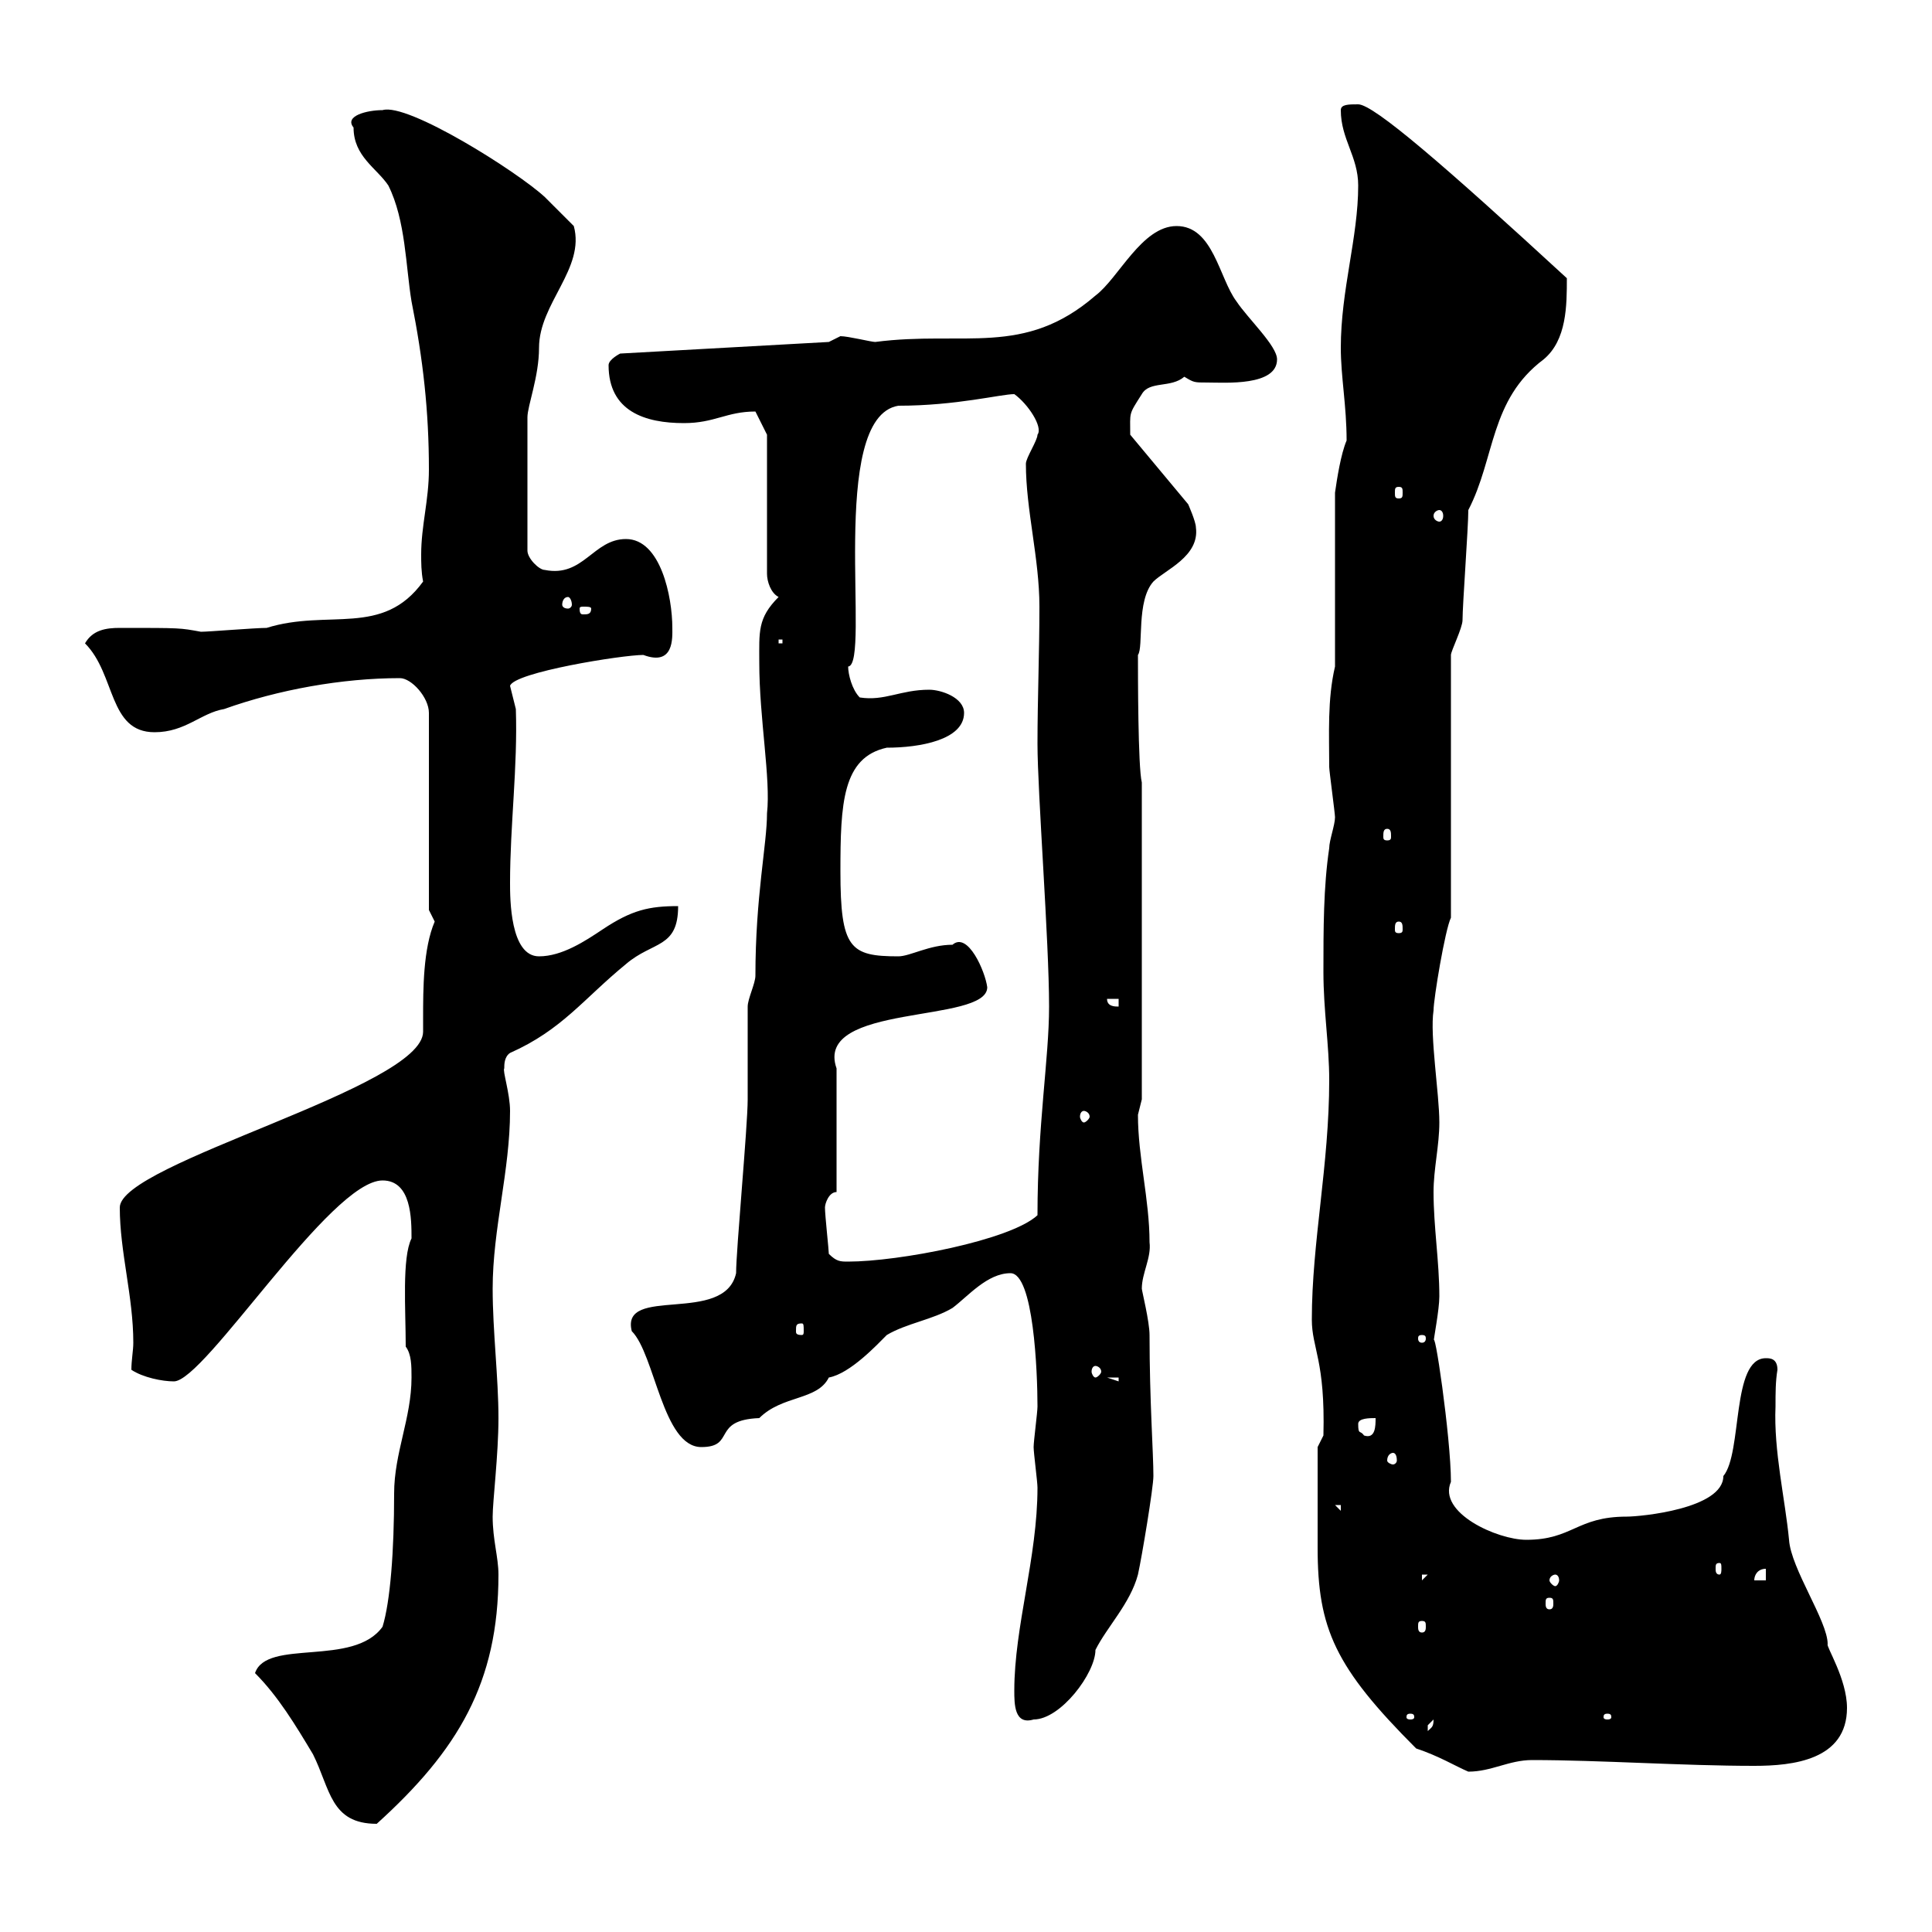 <svg xmlns="http://www.w3.org/2000/svg" xmlns:xlink="http://www.w3.org/1999/xlink" width="300" height="300"><path d="M39.60 259.80C43.20 263.40 45.90 267.90 48.60 272.40C51.30 277.80 51.30 283.20 58.50 283.20C71.10 271.80 77.40 261.30 77.40 244.50C77.40 241.80 76.50 239.10 76.50 235.50C76.50 233.10 77.40 225.90 77.40 220.20C77.40 213.90 76.50 206.70 76.50 200.10C76.50 190.80 79.20 181.80 79.20 172.50C79.20 169.80 78 166.20 78.30 165.90C78.30 165.30 78.30 164.10 79.20 163.50C87.30 159.90 90.60 155.10 97.20 149.70C101.40 146.10 105.30 147.30 105.30 140.70C100.80 140.70 98.10 141.30 93.60 144.30C90.90 146.10 87.30 148.50 83.70 148.50C79.20 148.50 79.20 139.50 79.20 137.10C79.20 128.10 80.40 119.10 80.10 110.10C80.10 110.10 79.20 106.50 79.20 106.50C79.80 104.40 96.60 101.70 99.90 101.70C104.70 103.50 104.40 99 104.40 97.50C104.40 92.70 102.60 83.70 97.20 83.70C92.10 83.70 90.60 89.70 84.60 88.50C83.70 88.50 81.90 86.70 81.90 85.50L81.90 64.80C81.90 63 83.70 58.50 83.70 54C83.70 47.10 90.90 41.70 89.10 35.10C89.10 35.10 85.50 31.50 84.60 30.60C80.40 26.70 63.30 15.90 59.40 17.10C57 17.10 53.40 18 54.90 19.80C54.90 24.30 58.50 26.10 60.30 28.80C63 34.20 63 41.40 63.90 46.80C65.70 55.80 66.60 63.90 66.60 72.90C66.60 77.70 65.40 81.60 65.40 86.10C65.40 87.30 65.40 88.80 65.70 90.30C59.40 99 51 94.50 41.40 97.50C39.60 97.50 32.40 98.10 31.20 98.10C27.90 97.50 28.20 97.50 18.60 97.50C16.50 97.50 14.40 97.80 13.20 99.90C18 104.70 16.80 113.70 24 113.70C28.80 113.70 31.20 110.70 34.80 110.10C43.20 107.10 53.10 105.30 62.10 105.30C63.90 105.30 66.60 108.30 66.60 110.70L66.60 141.30C66.60 141.30 67.50 143.10 67.50 143.10C65.70 147.30 65.70 153.60 65.70 158.10C65.70 158.70 65.70 159.30 65.70 160.20C65.70 168.90 18.60 180.60 18.60 187.50C18.60 194.40 20.70 201.30 20.70 208.50C20.70 209.70 20.40 211.20 20.40 212.70C22.20 213.90 25.20 214.50 27 214.50C31.80 214.50 51.30 183.30 59.40 183.30C63.90 183.30 63.90 189.30 63.90 192.30C62.40 195.30 63 203.40 63 209.10C63.90 210.30 63.90 212.10 63.90 213.90C63.90 220.20 61.20 225.60 61.20 231.90C61.20 240.90 60.60 248.70 59.40 252.60C54.90 258.90 41.40 254.40 39.60 259.80ZM204.60 233.70C204.60 235.80 204.60 238.20 204.60 240.30C204.60 252.90 207.30 258.90 219.90 271.50C223.50 272.70 225.90 274.20 228 275.10C231.60 275.10 234.30 273.30 237.90 273.30C248.40 273.30 261.30 274.20 272.40 274.20C278.40 274.20 286.80 273.30 286.80 265.20C286.80 260.70 283.50 255.60 283.80 255.30C283.80 251.70 278.10 243.60 277.80 239.10C277.20 232.80 275.40 225.30 275.70 218.40C275.70 216.30 275.70 214.50 276 212.70C276 210.90 274.80 210.90 274.20 210.90C268.80 210.90 270.60 225.60 267.60 229.20C267.60 234.30 254.70 235.50 252.60 235.50C244.80 235.50 244.20 239.10 237 239.10C232.50 239.10 223.20 234.90 225.30 230.10C225.30 223.20 222.60 204.90 222.60 208.50C222.60 207.90 223.50 203.40 223.50 201.30C223.50 195.90 222.60 190.50 222.60 185.10C222.60 181.50 223.50 177.90 223.50 174.30C223.50 169.80 222 160.80 222.60 156.90C222.60 155.10 224.40 144.30 225.30 142.50L225.30 101.70C225.30 101.10 227.10 97.50 227.10 96.30C227.10 93.90 228 81.90 228 79.20C232.20 71.10 231.30 62.10 239.70 55.80C243.30 52.80 243.30 47.40 243.30 43.20C224.40 25.80 213.30 16.20 210.90 16.20C209.40 16.20 208.20 16.20 208.20 17.10C208.20 21.60 210.90 24.30 210.90 28.80C210.90 36.90 208.20 45 208.20 54C208.20 58.50 209.10 63 209.10 68.40C208.20 70.50 207.60 74.40 207.30 76.50L207.30 103.50C206.10 108.60 206.40 114 206.40 119.10C206.40 119.70 207.30 126.30 207.30 126.90C207.30 128.10 206.40 130.50 206.40 131.70C205.50 137.70 205.50 144.30 205.50 150.90C205.50 156.90 206.40 162.30 206.40 167.70C206.40 180.90 203.70 192.90 203.70 204.90C203.70 209.40 205.80 211.20 205.50 222.90L204.60 224.70C204.60 225.60 204.60 231 204.60 233.70ZM222.60 267C222.60 268.20 222.30 268.20 221.70 268.80C221.70 268.80 221.70 268.80 221.70 267.90C221.70 267.90 222.60 267 222.60 267ZM157.50 262.50C157.50 264.60 157.50 267.90 160.50 267C164.70 267 170.10 259.80 170.10 256.20C171.90 252.60 175.50 249 176.70 244.50C177.30 241.80 179.10 231 179.10 229.20C179.10 225.60 178.50 217.50 178.50 207.30C178.50 205.20 177.30 200.40 177.30 200.10C177.30 197.70 178.80 195.30 178.50 192.90C178.50 186.30 176.70 179.70 176.70 173.10C176.70 173.10 177.30 170.70 177.30 170.70L177.30 121.50C176.70 119.10 176.70 104.70 176.70 101.70C177.60 100.50 176.40 93.30 179.10 90.30C180.90 88.50 186.30 86.40 185.70 81.90C185.70 81 184.50 78.30 184.50 78.30L175.50 67.50C175.50 63.90 175.20 64.50 177.30 61.20C178.50 59.10 181.80 60.30 183.90 58.50C185.40 59.40 185.40 59.40 187.50 59.40C190.20 59.40 198.30 60 198.30 55.80C198.30 53.70 193.80 49.50 192 46.80C189.30 43.20 188.40 35.10 182.70 35.10C177.30 35.10 173.70 43.20 170.10 45.90C159 55.50 149.70 51.30 135.90 53.10C135.30 53.10 131.70 52.20 130.50 52.20C130.50 52.20 128.70 53.10 128.70 53.10L96.30 54.90C96.30 54.90 94.50 55.80 94.50 56.70C94.50 63.90 100.20 65.70 106.20 65.70C111 65.70 112.80 63.90 117.30 63.90L119.10 67.50L119.10 89.10C119.10 90.30 119.70 92.10 120.90 92.70C117.60 96 117.90 98.10 117.90 102.90C117.90 111.60 119.70 120.90 119.10 126.30C119.10 131.10 117.30 139.20 117.30 151.50C117.30 152.70 116.10 155.10 116.10 156.30C116.10 158.10 116.10 168.90 116.10 170.70C116.10 174.90 114.30 194.10 114.30 197.70C112.50 205.80 96.30 199.50 98.10 206.70C101.70 210.30 102.90 224.70 108.90 224.70C114.30 224.70 110.40 220.50 117.90 220.20C121.50 216.60 126.90 217.50 128.70 213.90C132 213.30 136.20 208.80 137.70 207.30C140.70 205.50 144.90 204.90 147.90 203.10C150.30 201.30 153.30 197.70 156.90 197.70C160.50 197.70 161.10 213 161.10 218.40C161.10 219.30 160.50 223.80 160.50 224.70C160.50 225.60 161.10 230.10 161.10 231C161.10 241.80 157.50 252.60 157.50 262.50ZM219 266.10C219.60 266.10 219.60 266.40 219.60 266.70C219.60 266.70 219.60 267 219 267C218.40 267 218.40 266.70 218.40 266.70C218.40 266.40 218.40 266.10 219 266.10ZM249.60 266.10C250.20 266.10 250.20 266.40 250.20 266.70C250.20 266.70 250.20 267 249.60 267C249 267 249 266.70 249 266.70C249 266.40 249 266.10 249.60 266.10ZM220.80 251.70C221.40 251.70 221.40 252 221.40 252.60C221.40 252.90 221.40 253.50 220.80 253.50C220.20 253.50 220.20 252.90 220.20 252.60C220.20 252 220.20 251.70 220.80 251.70ZM240.60 248.10C241.20 248.10 241.20 248.40 241.20 249C241.20 249.30 241.20 249.90 240.60 249.90C240 249.90 240 249.30 240 249C240 248.40 240 248.10 240.60 248.10ZM220.80 244.50L221.70 244.50L220.80 245.40ZM241.50 244.50C241.80 244.50 242.10 244.80 242.10 245.40C242.10 245.70 241.80 246.30 241.50 246.30C241.20 246.30 240.60 245.70 240.60 245.40C240.60 244.80 241.20 244.50 241.50 244.50ZM274.20 243.60L274.20 245.40L272.40 245.40C272.40 244.50 273 243.60 274.20 243.60ZM267 242.70C267.30 242.70 267.30 243 267.30 243.60C267.30 243.90 267.30 244.50 267 244.50C266.40 244.50 266.40 243.90 266.40 243.60C266.40 243 266.40 242.70 267 242.70ZM207.30 233.70L208.20 233.70L208.20 234.60ZM216.30 225.60C216.60 225.60 216.90 225.90 216.90 226.80C216.90 227.10 216.60 227.40 216.30 227.40C216 227.40 215.40 227.10 215.40 226.80C215.40 225.90 216 225.60 216.30 225.60ZM210.90 221.10C210.90 220.20 212.70 220.20 213.60 220.20C213.60 221.40 213.60 223.50 211.80 222.90C211.20 222 210.90 222.90 210.90 221.10ZM171.90 213.90L173.70 213.90L173.70 214.50ZM170.10 212.10C170.40 212.10 171 212.40 171 213C171 213.30 170.40 213.90 170.10 213.90C169.80 213.90 169.50 213.30 169.50 213C169.50 212.40 169.80 212.10 170.10 212.10ZM220.80 207.30C221.40 207.30 221.40 207.60 221.40 207.90C221.40 207.90 221.40 208.50 220.80 208.50C220.20 208.50 220.20 207.90 220.20 207.90C220.20 207.60 220.20 207.30 220.80 207.30ZM124.50 205.50C124.80 205.50 124.80 205.80 124.80 206.70C124.80 207 124.80 207.30 124.50 207.30C123.60 207.30 123.60 207 123.60 206.70C123.60 205.80 123.60 205.50 124.50 205.50ZM128.70 194.70C128.70 194.10 128.10 188.70 128.10 187.50C128.10 186.90 128.70 185.10 129.90 185.10L129.90 165.90C126.30 155.70 153.30 159 153.30 153.30C153 150.90 150.30 144.60 147.90 146.70C144.30 146.70 141.30 148.50 139.50 148.50C132 148.50 130.50 147.30 130.50 135.30C130.50 124.80 130.80 117.60 137.70 116.10C142.80 116.10 149.70 114.90 149.70 110.70C149.70 108.30 146.10 107.10 144.30 107.10C139.80 107.10 137.40 108.90 133.50 108.30C132.30 107.10 131.70 104.70 131.70 103.50C135.30 103.20 128.40 64.80 139.50 63C148.50 63 155.40 61.20 157.50 61.20C159.60 62.70 162 66.30 161.10 67.50C161.10 68.40 159.30 71.10 159.30 72C159.30 79.20 161.40 86.70 161.40 94.20C161.40 101.40 161.10 108.60 161.10 115.50C161.10 123 162.90 146.10 162.90 156.30C162.90 164.40 161.10 174.60 161.10 188.70C156.90 192.60 139.50 195.90 131.70 195.90C130.50 195.90 129.90 195.90 128.70 194.70ZM168.30 172.50C168.60 172.50 169.20 172.80 169.20 173.40C169.20 173.70 168.60 174.30 168.30 174.30C168 174.30 167.70 173.70 167.70 173.40C167.70 172.80 168 172.50 168.30 172.50ZM171.90 155.10L173.70 155.10L173.70 156.30C173.10 156.30 171.90 156.30 171.90 155.10ZM217.20 143.10C217.80 143.10 217.80 143.70 217.80 144.30C217.80 144.60 217.80 144.90 217.20 144.90C216.60 144.90 216.60 144.60 216.60 144.30C216.60 143.70 216.60 143.10 217.20 143.10ZM215.40 128.70C216 128.70 216 129.30 216 129.90C216 130.20 216 130.50 215.40 130.50C214.80 130.50 214.80 130.20 214.80 129.90C214.80 129.30 214.80 128.70 215.40 128.70ZM120.90 99.30L121.50 99.30L121.50 99.90L120.90 99.90ZM91.80 94.50C91.80 95.40 91.20 95.40 90.60 95.40C90.30 95.40 90 95.40 90 94.50C90 94.20 90.30 94.20 90.60 94.20C91.20 94.20 91.80 94.20 91.80 94.50ZM88.20 92.70C88.50 92.70 88.80 93.30 88.80 93.90C88.80 94.20 88.50 94.50 88.20 94.50C87.60 94.50 87.30 94.20 87.30 93.90C87.30 93.30 87.60 92.70 88.20 92.70ZM223.50 79.20C223.80 79.20 224.10 79.50 224.10 80.10C224.10 80.70 223.80 81 223.50 81C223.20 81 222.60 80.70 222.60 80.10C222.60 79.50 223.20 79.20 223.50 79.20ZM217.20 75.60C217.80 75.60 217.80 75.90 217.80 76.50C217.80 77.10 217.80 77.40 217.20 77.40C216.60 77.40 216.60 77.10 216.60 76.50C216.60 75.90 216.60 75.60 217.20 75.60Z"/></svg>